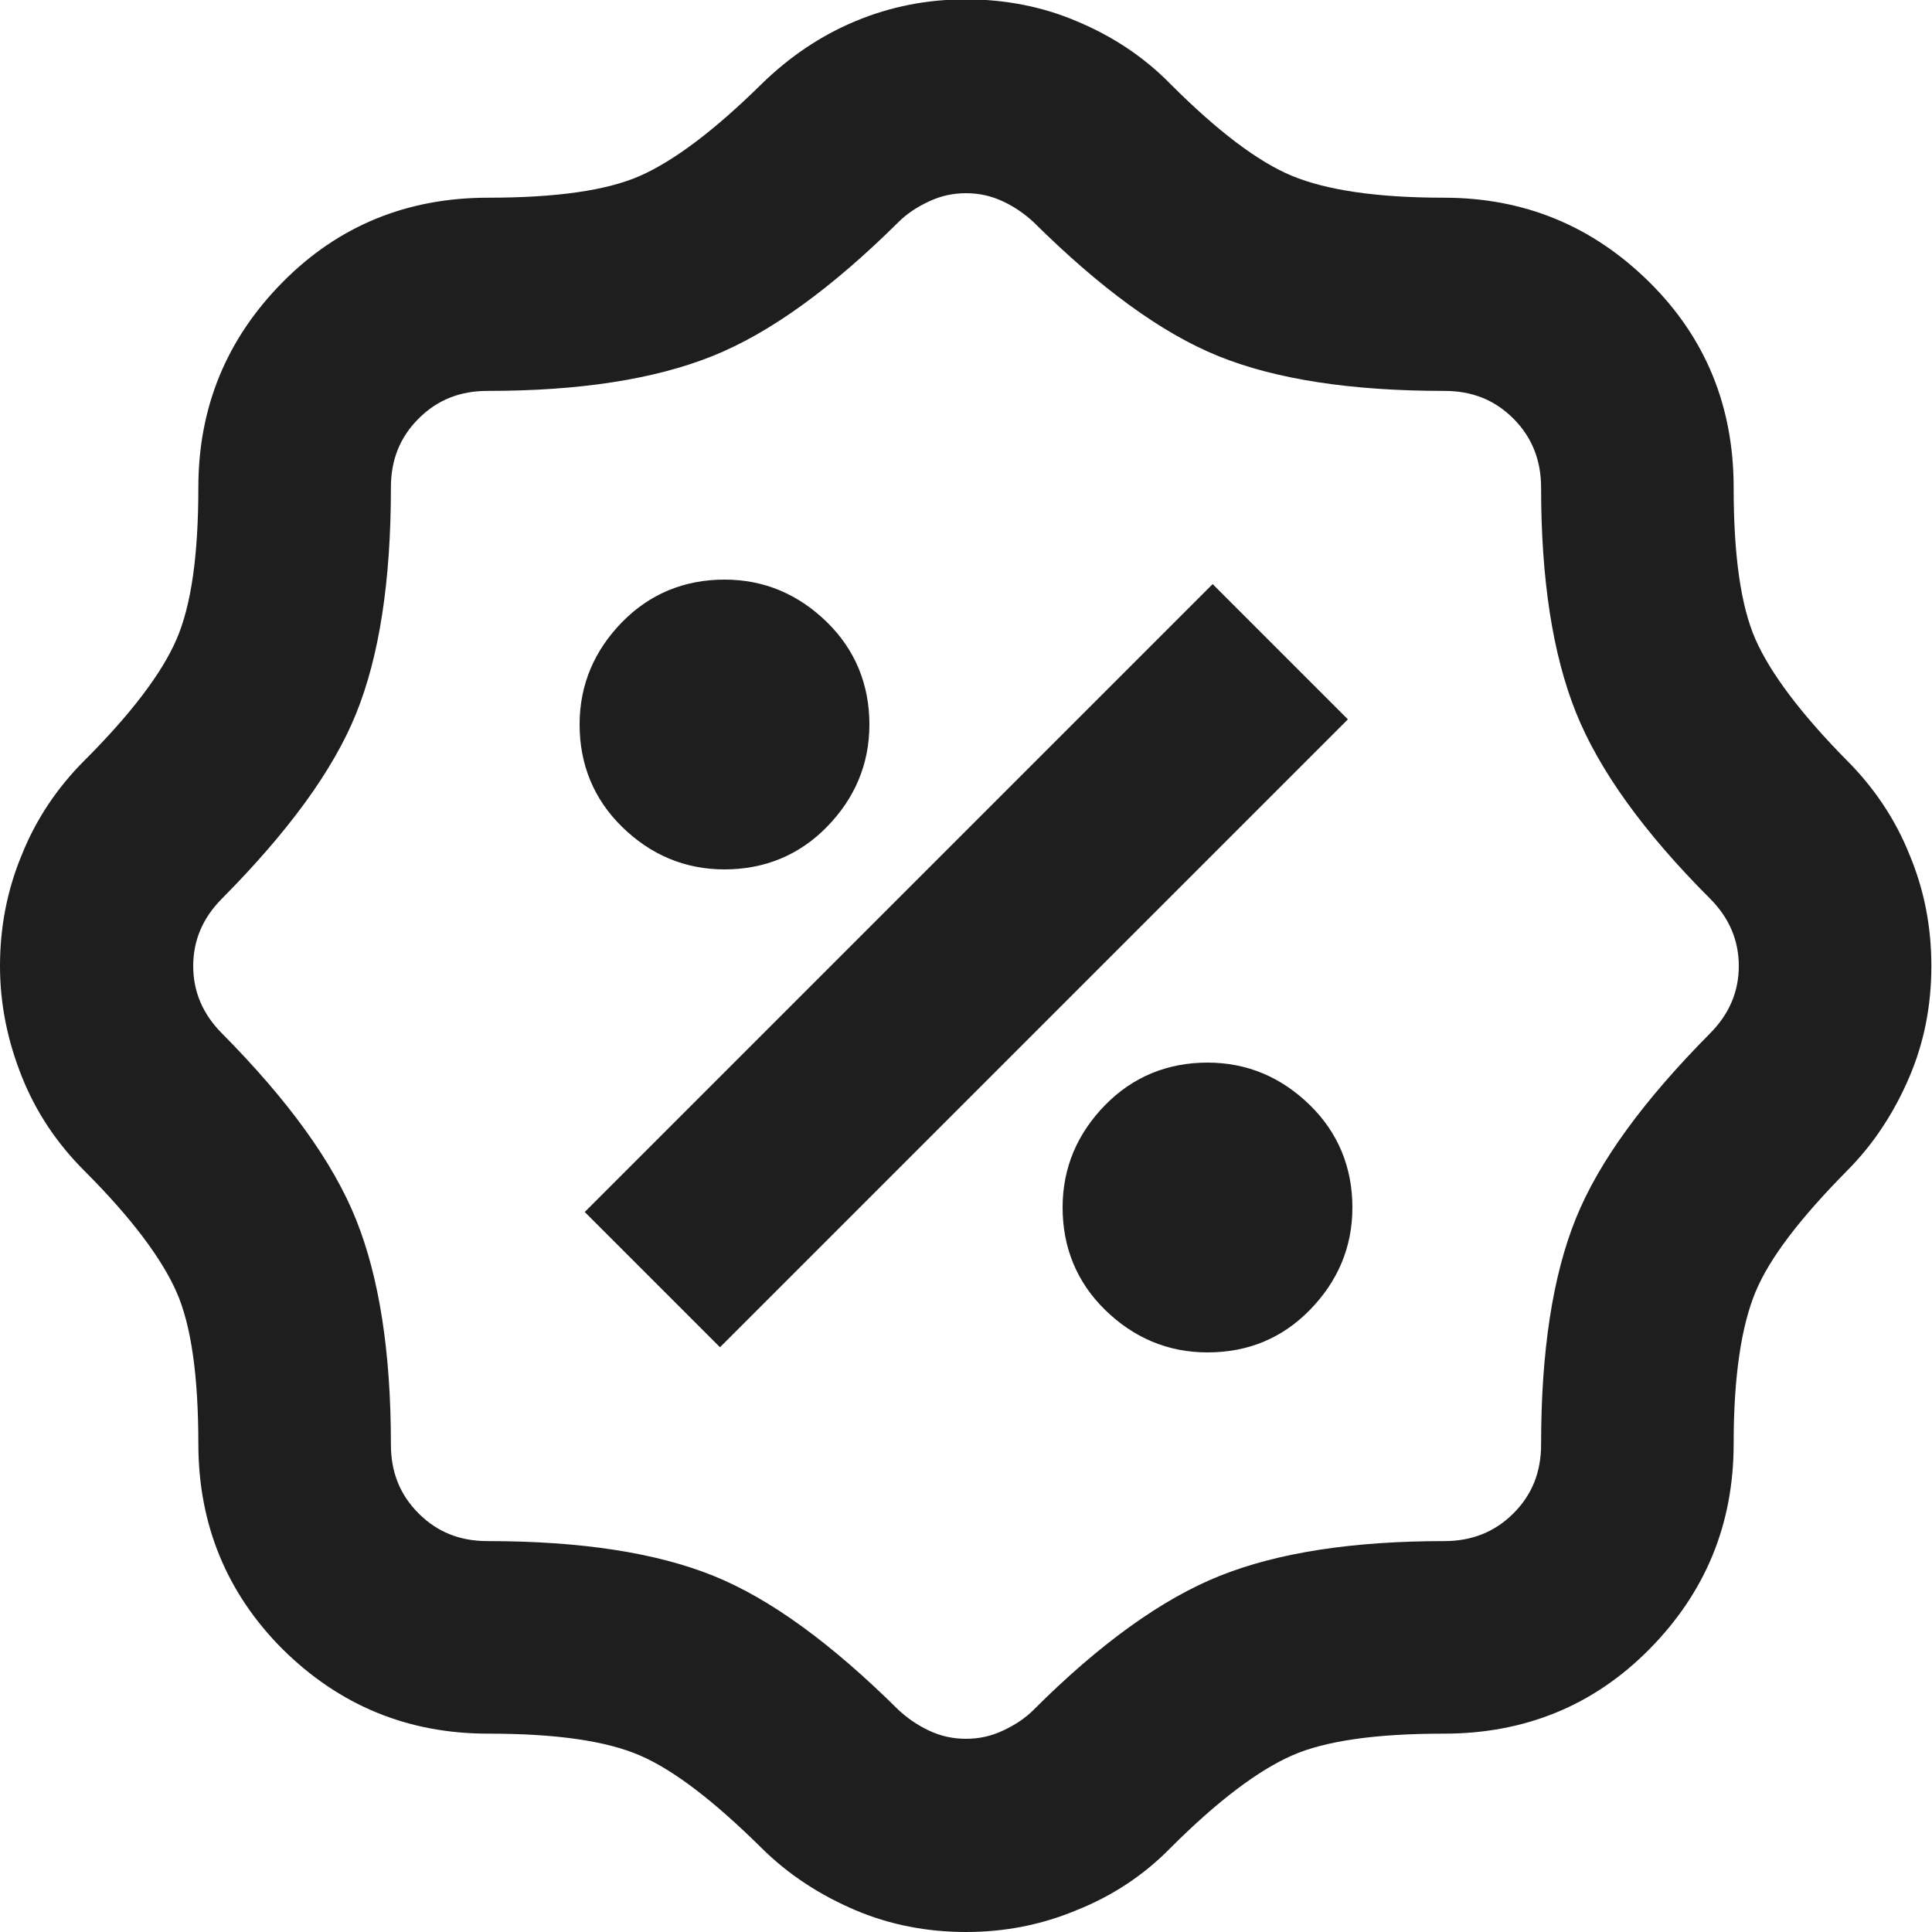 <svg viewBox="0 0 30 30" xmlns="http://www.w3.org/2000/svg" data-name="Layer 2" id="Layer_2">
  <defs>
    <style>
      .cls-1 {
        fill: #1e1e1e;
      }
    </style>
  </defs>
  <g data-name="Layer 1" id="Layer_1-2">
    <path d="M15,30c-.6,0-1.18-.11-1.72-.34s-1.04-.55-1.46-.97c-.73-.72-1.35-1.2-1.88-1.43s-1.31-.34-2.36-.34c-1.25,0-2.31-.44-3.19-1.31-.87-.87-1.31-1.94-1.31-3.19,0-1.05-.11-1.84-.34-2.36s-.7-1.15-1.43-1.88c-.43-.43-.75-.91-.97-1.46s-.34-1.12-.34-1.72.11-1.18.34-1.73c.22-.55.55-1.04.97-1.46.72-.72,1.2-1.35,1.43-1.88s.34-1.31.34-2.36c0-1.25.44-2.31,1.31-3.19s1.94-1.31,3.19-1.31c1.05,0,1.84-.11,2.36-.34s1.15-.7,1.88-1.42c.43-.42.91-.75,1.46-.98s1.12-.34,1.72-.34,1.18.11,1.72.34c.55.23,1.04.55,1.46.98.72.72,1.35,1.2,1.88,1.42s1.31.34,2.36.34c1.25,0,2.31.44,3.19,1.31s1.31,1.94,1.31,3.19c0,1.05.11,1.84.34,2.36s.7,1.15,1.42,1.88c.42.42.75.91.97,1.46.23.55.34,1.12.34,1.73s-.11,1.18-.34,1.72-.55,1.04-.97,1.46c-.72.73-1.2,1.35-1.42,1.88s-.34,1.31-.34,2.36c0,1.25-.44,2.31-1.31,3.19s-1.94,1.31-3.19,1.31c-1.05,0-1.84.11-2.36.34s-1.15.7-1.88,1.43c-.42.43-.91.75-1.46.97-.55.23-1.12.34-1.72.34ZM15,27c.2,0,.39-.04.58-.13s.34-.19.47-.32c1.02-1.02,1.99-1.72,2.89-2.08s2.06-.54,3.49-.54c.42,0,.78-.14,1.07-.43.29-.29.43-.64.43-1.07,0-1.45.18-2.62.54-3.51s1.06-1.84,2.08-2.87c.3-.3.45-.65.45-1.05s-.15-.75-.45-1.05c-1.02-1.02-1.72-1.99-2.08-2.89s-.54-2.06-.54-3.49c0-.42-.14-.78-.43-1.07s-.64-.43-1.07-.43c-1.45,0-2.62-.18-3.51-.54s-1.84-1.06-2.87-2.08c-.13-.12-.28-.23-.47-.32s-.38-.13-.58-.13-.39.04-.58.13-.34.19-.47.32c-1.03,1.02-1.99,1.72-2.89,2.08s-2.06.54-3.49.54c-.43,0-.78.14-1.07.43-.29.29-.43.64-.43,1.07,0,1.45-.18,2.62-.54,3.51s-1.06,1.84-2.08,2.87c-.3.3-.45.65-.45,1.05s.15.75.45,1.05c1.02,1.03,1.72,1.99,2.08,2.89s.54,2.06.54,3.49c0,.43.14.78.43,1.07.29.29.64.43,1.07.43,1.45,0,2.62.18,3.51.54s1.84,1.06,2.87,2.08c.13.12.28.23.47.32s.38.13.58.13ZM18.75,21c.63,0,1.16-.22,1.59-.66s.66-.97.66-1.59-.22-1.16-.66-1.59-.97-.66-1.59-.66-1.16.22-1.59.66-.66.97-.66,1.59.22,1.16.66,1.59.97.66,1.59.66ZM11.18,20.92l9.75-9.75-2.1-2.1-9.75,9.75,2.1,2.1ZM11.25,13.5c.62,0,1.16-.22,1.59-.66s.66-.97.66-1.59-.22-1.16-.66-1.59-.97-.66-1.59-.66-1.16.22-1.59.66-.66.97-.66,1.59.22,1.16.66,1.59.97.66,1.59.66Z" class="cls-1"></path>
  </g>
</svg>